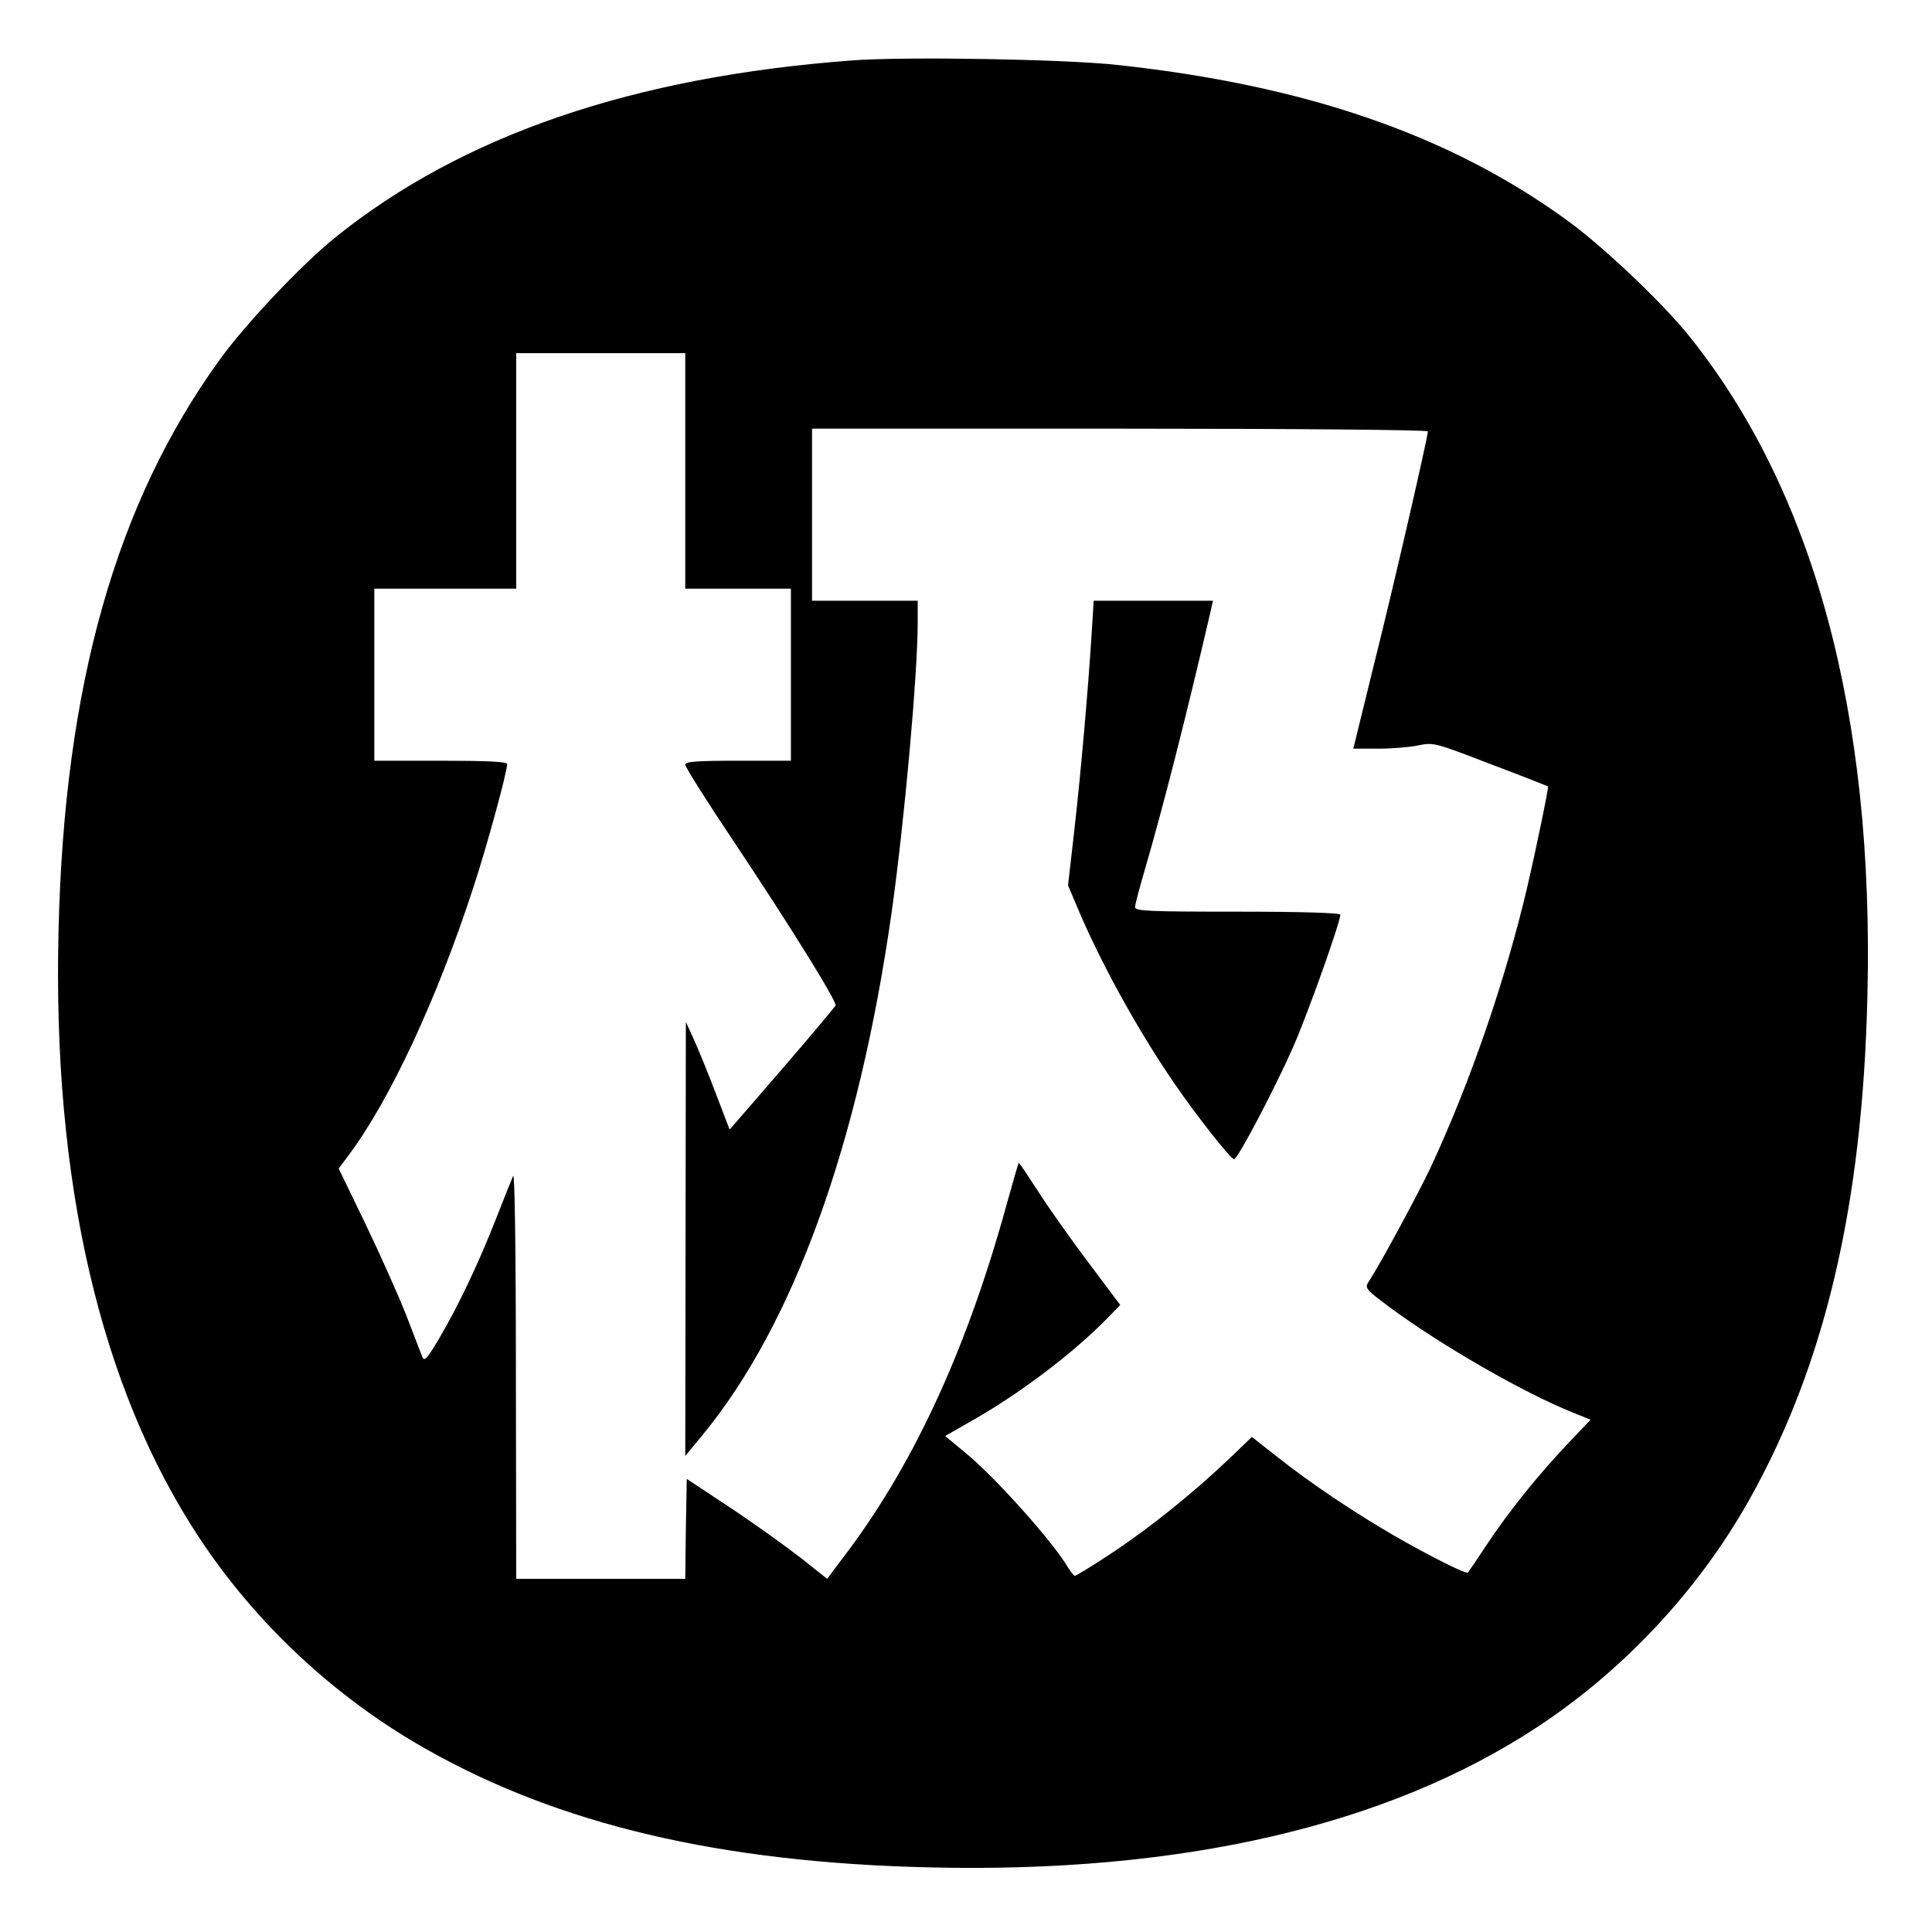 <?xml version="1.0" standalone="no"?>
<!DOCTYPE svg PUBLIC "-//W3C//DTD SVG 20010904//EN"
 "http://www.w3.org/TR/2001/REC-SVG-20010904/DTD/svg10.dtd">
<svg version="1.0" xmlns="http://www.w3.org/2000/svg"
 width="640pt" height="640pt" viewBox="0 0 640 640"
 preserveAspectRatio="xMidYMid meet">
<g transform="translate(0,640) scale(0.1,-0.1)"
fill="#000000" stroke="none">
<path d="M2825 6200 c-728 -54 -1294 -248 -1715 -587 -111 -90 -295 -284 -381
-403 -344 -474 -516 -1080 -535 -1890 -21 -834 138 -1517 466 -2014 188 -285
450 -529 748 -698 443 -252 978 -378 1672 -394 833 -20 1517 138 2014 466 285
188 530 450 698 747 252 447 378 978 394 1673 23 935 -178 1675 -593 2190 -90
111 -284 295 -403 381 -388 282 -867 447 -1490 514 -172 19 -701 28 -875 15z
m-555 -1360 l0 -390 175 0 175 0 0 -285 0 -285 -175 0 c-140 0 -175 -3 -175
-13 0 -8 73 -124 163 -258 184 -276 340 -527 335 -540 -2 -4 -81 -99 -177
-210 l-174 -201 -47 123 c-26 68 -59 149 -73 179 l-25 55 -1 -719 -1 -719 57
69 c302 367 518 965 627 1734 42 300 86 787 86 958 l0 72 -175 0 -175 0 0 285
0 285 1020 0 c578 0 1020 -4 1020 -9 0 -19 -116 -524 -180 -778 l-67 -273 83
0 c46 0 106 5 133 11 50 10 54 9 238 -62 104 -39 189 -73 191 -74 3 -2 -40
-210 -68 -330 -73 -313 -191 -654 -322 -935 -41 -86 -165 -316 -203 -374 -15
-23 -14 -25 72 -89 168 -124 440 -281 605 -347 l57 -23 -77 -81 c-95 -100
-195 -224 -269 -336 -31 -47 -58 -87 -60 -89 -5 -7 -121 51 -243 121 -133 77
-281 176 -389 262 l-84 66 -76 -73 c-121 -115 -257 -224 -384 -309 -65 -43
-122 -78 -126 -78 -4 0 -14 13 -24 29 -48 82 -238 295 -336 376 l-70 58 82 47
c161 90 343 228 455 343 l43 44 -108 144 c-60 80 -135 186 -167 237 -33 51
-60 91 -61 90 -2 -2 -19 -61 -39 -133 -130 -474 -302 -850 -523 -1148 l-73
-97 -87 69 c-49 38 -153 113 -233 166 l-145 96 -3 -165 -2 -166 -280 0 -280 0
-1 678 c0 407 -4 669 -9 657 -5 -11 -30 -74 -56 -140 -56 -144 -126 -292 -190
-400 -40 -67 -48 -76 -55 -60 -4 11 -29 74 -54 140 -26 66 -87 202 -135 302
l-88 182 32 43 c137 182 295 522 414 888 46 140 112 383 112 409 0 8 -72 11
-220 11 l-220 0 0 285 0 285 235 0 235 0 0 390 0 390 280 0 280 0 0 -390z"/>
<path d="M3616 4298 c-11 -174 -34 -444 -57 -647 l-21 -184 28 -66 c76 -183
203 -414 325 -591 71 -104 186 -250 197 -250 12 0 134 232 195 370 49 111 157
415 157 440 0 6 -128 10 -340 10 -298 0 -340 2 -340 15 0 9 16 68 35 133 58
199 133 494 209 820 l14 62 -197 0 -198 0 -7 -112z"/>
</g>
</svg>
